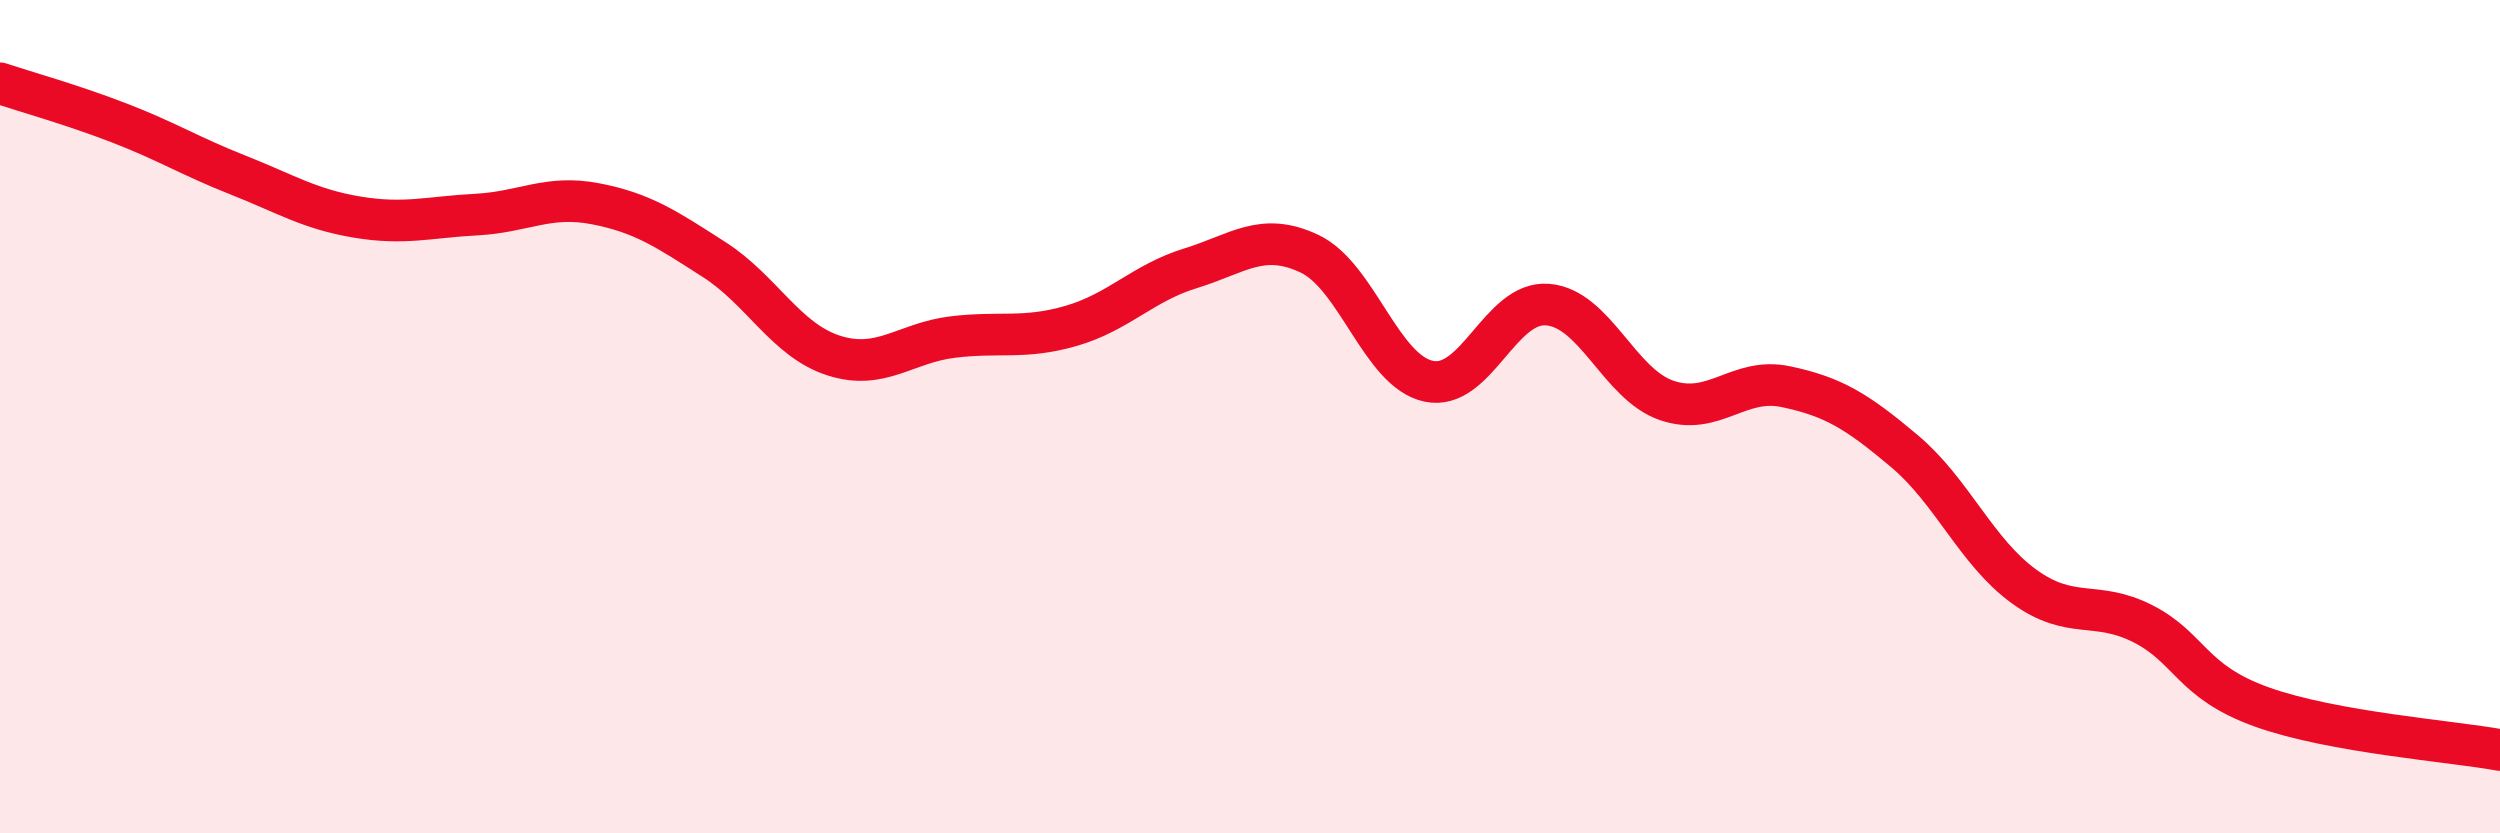 
    <svg width="60" height="20" viewBox="0 0 60 20" xmlns="http://www.w3.org/2000/svg">
      <path
        d="M 0,2 C 0.57,2.19 1.72,2.51 2.86,2.95 C 4,3.39 4.57,3.75 5.71,4.2 C 6.85,4.65 7.43,5.02 8.57,5.21 C 9.71,5.4 10.29,5.21 11.43,5.15 C 12.57,5.09 13.15,4.67 14.29,4.89 C 15.43,5.11 16,5.5 17.14,6.23 C 18.28,6.96 18.86,8.16 20,8.53 C 21.14,8.9 21.72,8.23 22.86,8.09 C 24,7.95 24.57,8.15 25.71,7.82 C 26.85,7.49 27.43,6.79 28.57,6.44 C 29.71,6.09 30.29,5.55 31.43,6.09 C 32.57,6.63 33.15,8.91 34.29,9.15 C 35.43,9.39 36,7.22 37.14,7.31 C 38.28,7.4 38.86,9.22 40,9.61 C 41.14,10 41.72,9.04 42.86,9.28 C 44,9.52 44.57,9.87 45.71,10.83 C 46.85,11.79 47.43,13.24 48.57,14.07 C 49.71,14.9 50.29,14.39 51.43,14.97 C 52.57,15.55 52.58,16.36 54.29,16.97 C 56,17.58 58.86,17.79 60,18L60 20L0 20Z"
        fill="#EB0A25"
        opacity="0.1"
        stroke-linecap="round"
        stroke-linejoin="round"
      />
      <path
        d="M 0,2 C 0.57,2.19 1.72,2.51 2.86,2.95 C 4,3.39 4.57,3.75 5.71,4.2 C 6.85,4.65 7.43,5.02 8.57,5.21 C 9.71,5.4 10.29,5.21 11.43,5.15 C 12.57,5.09 13.15,4.67 14.29,4.89 C 15.43,5.11 16,5.5 17.14,6.23 C 18.28,6.96 18.86,8.16 20,8.53 C 21.14,8.9 21.72,8.23 22.86,8.09 C 24,7.95 24.57,8.15 25.71,7.82 C 26.85,7.49 27.43,6.79 28.57,6.44 C 29.71,6.09 30.29,5.55 31.43,6.09 C 32.57,6.63 33.15,8.91 34.29,9.15 C 35.43,9.39 36,7.22 37.14,7.31 C 38.28,7.4 38.86,9.22 40,9.61 C 41.14,10 41.72,9.04 42.86,9.28 C 44,9.52 44.57,9.87 45.71,10.83 C 46.85,11.79 47.43,13.24 48.57,14.07 C 49.71,14.9 50.29,14.39 51.43,14.97 C 52.57,15.55 52.58,16.36 54.29,16.97 C 56,17.58 58.86,17.79 60,18"
        stroke="#EB0A25"
        stroke-width="1"
        fill="none"
        stroke-linecap="round"
        stroke-linejoin="round"
      />
    </svg>
  